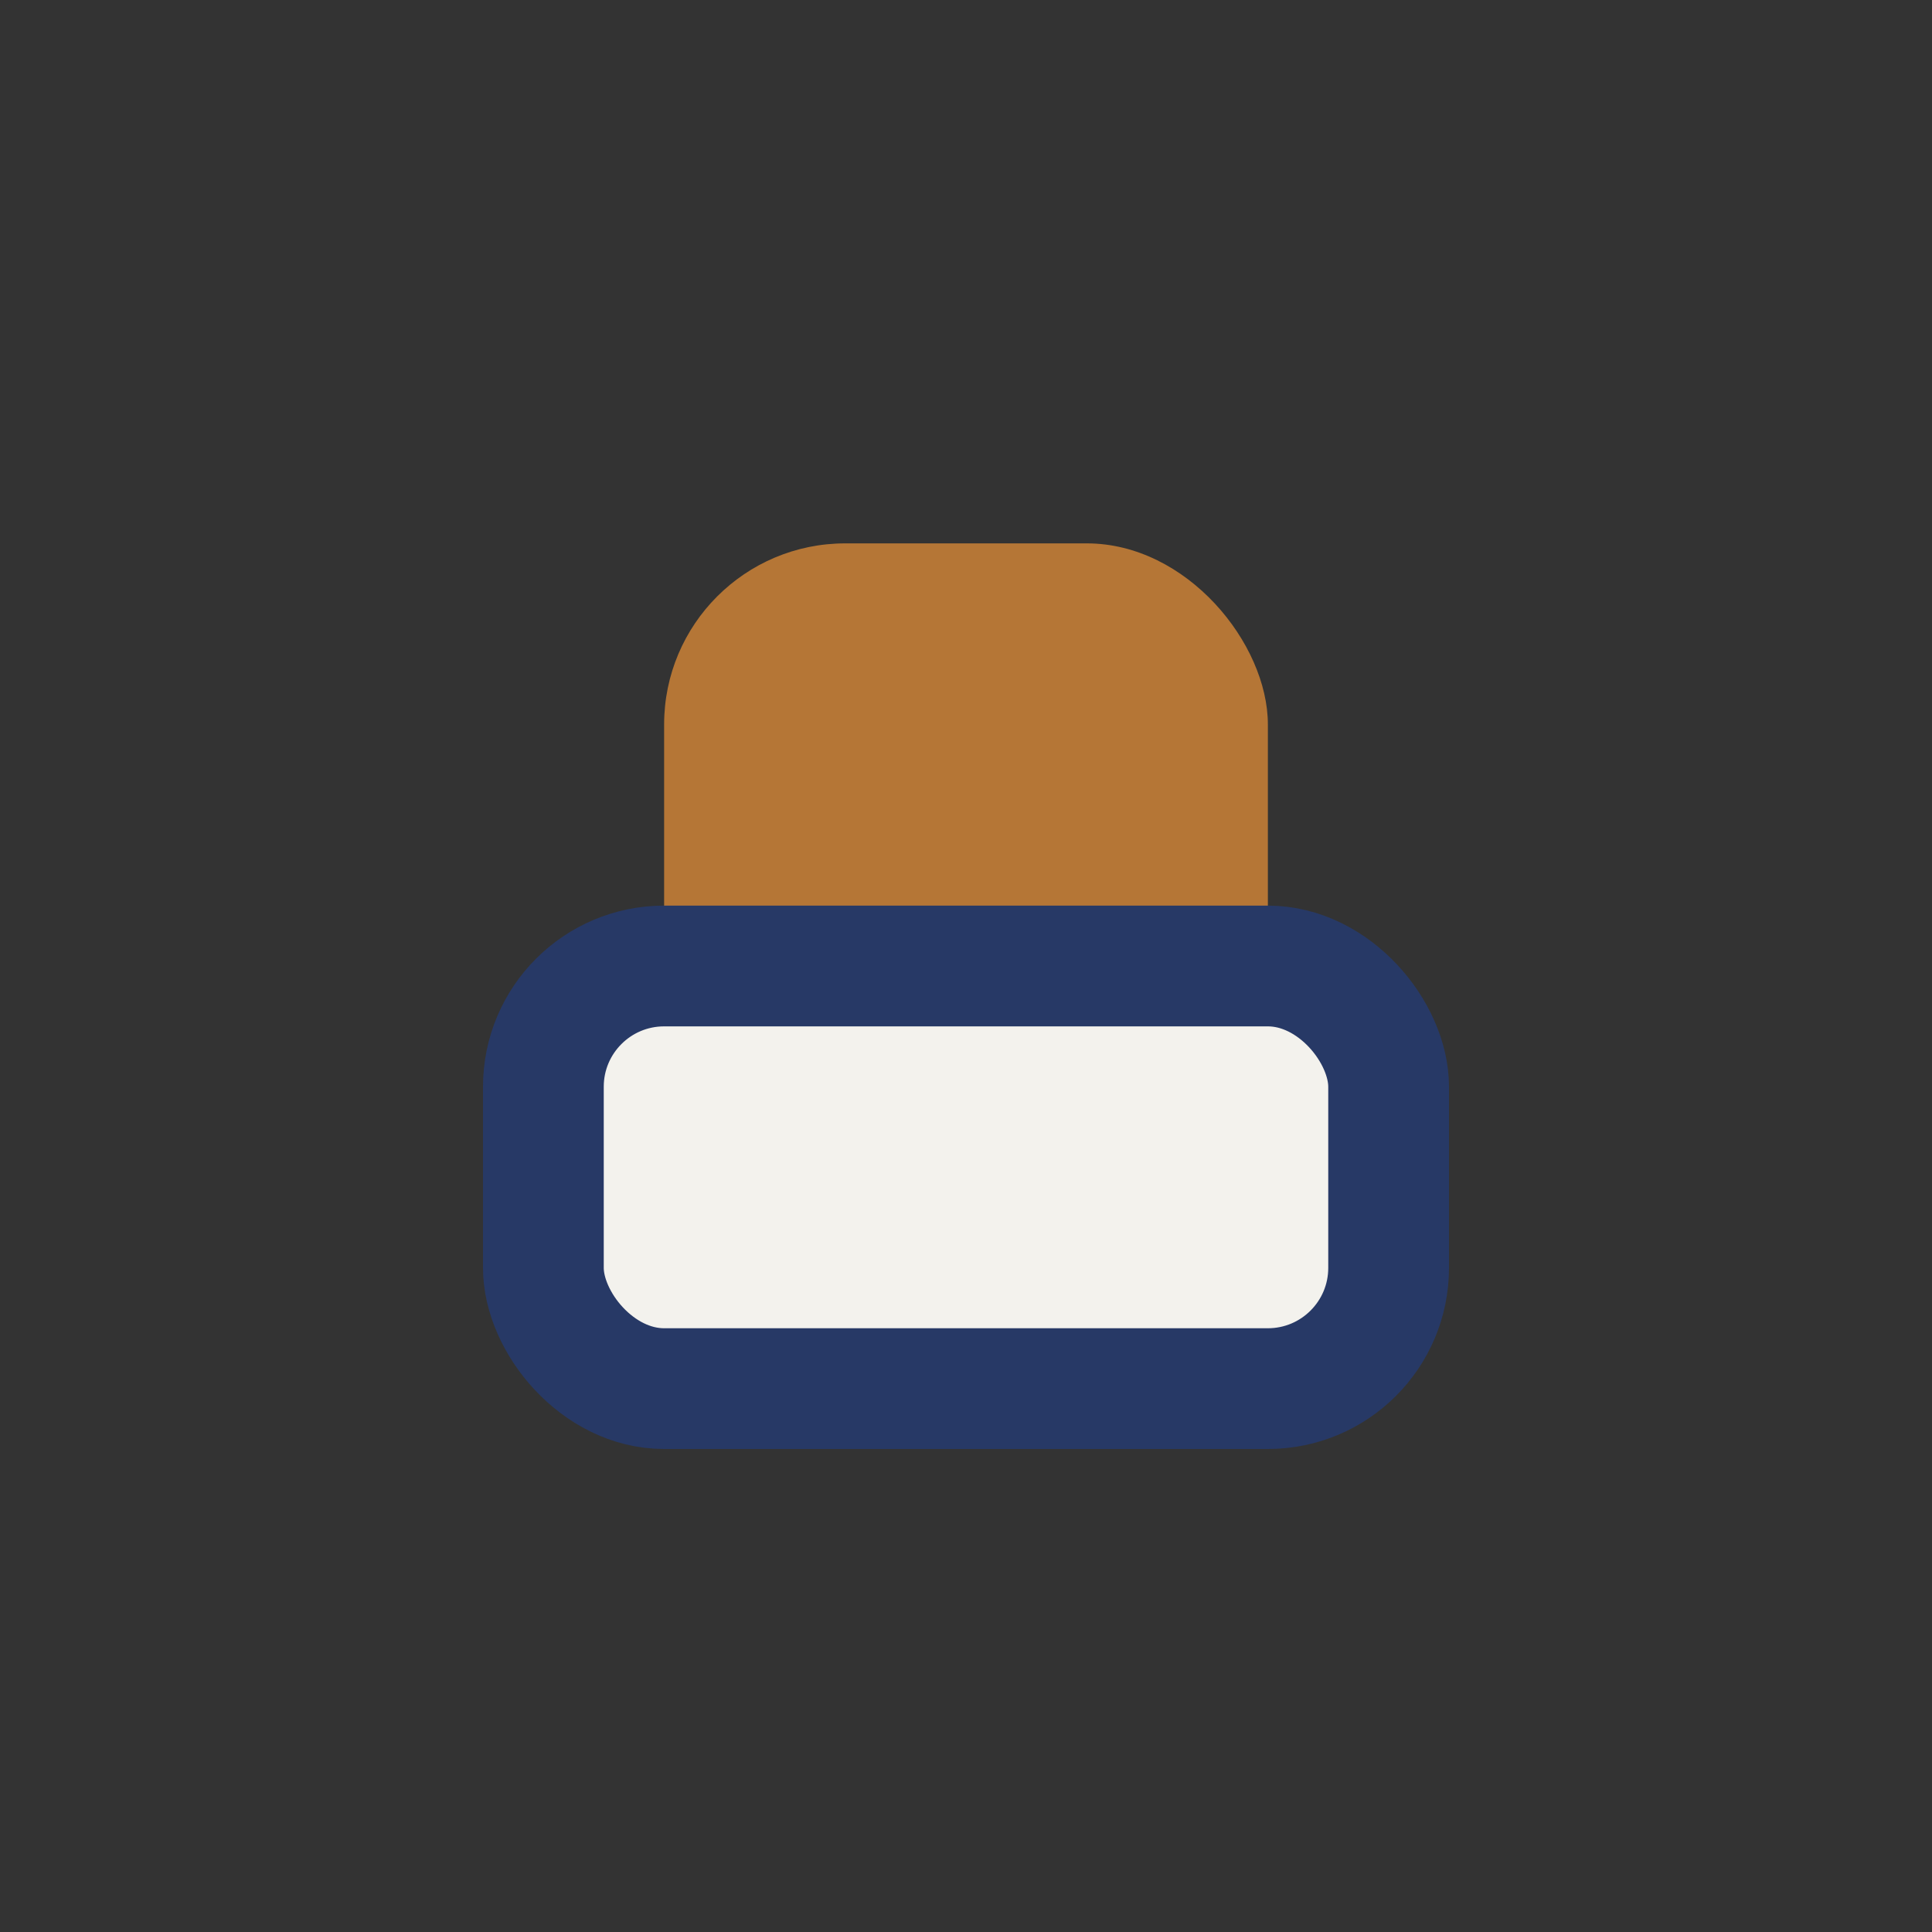 <?xml version="1.0" encoding="UTF-8"?>
<svg xmlns="http://www.w3.org/2000/svg" width="32" height="32" viewBox="0 0 32 32"><rect x="0" y="0" width="32" height="32" fill="#333333" stroke="none"/><rect x="11" y="9" width="10" height="14" rx="3" fill="#B57636"/><rect x="9" y="16" width="14" height="7" rx="2" fill="#F3F2ED" stroke="#273966" stroke-width="2"/></svg>